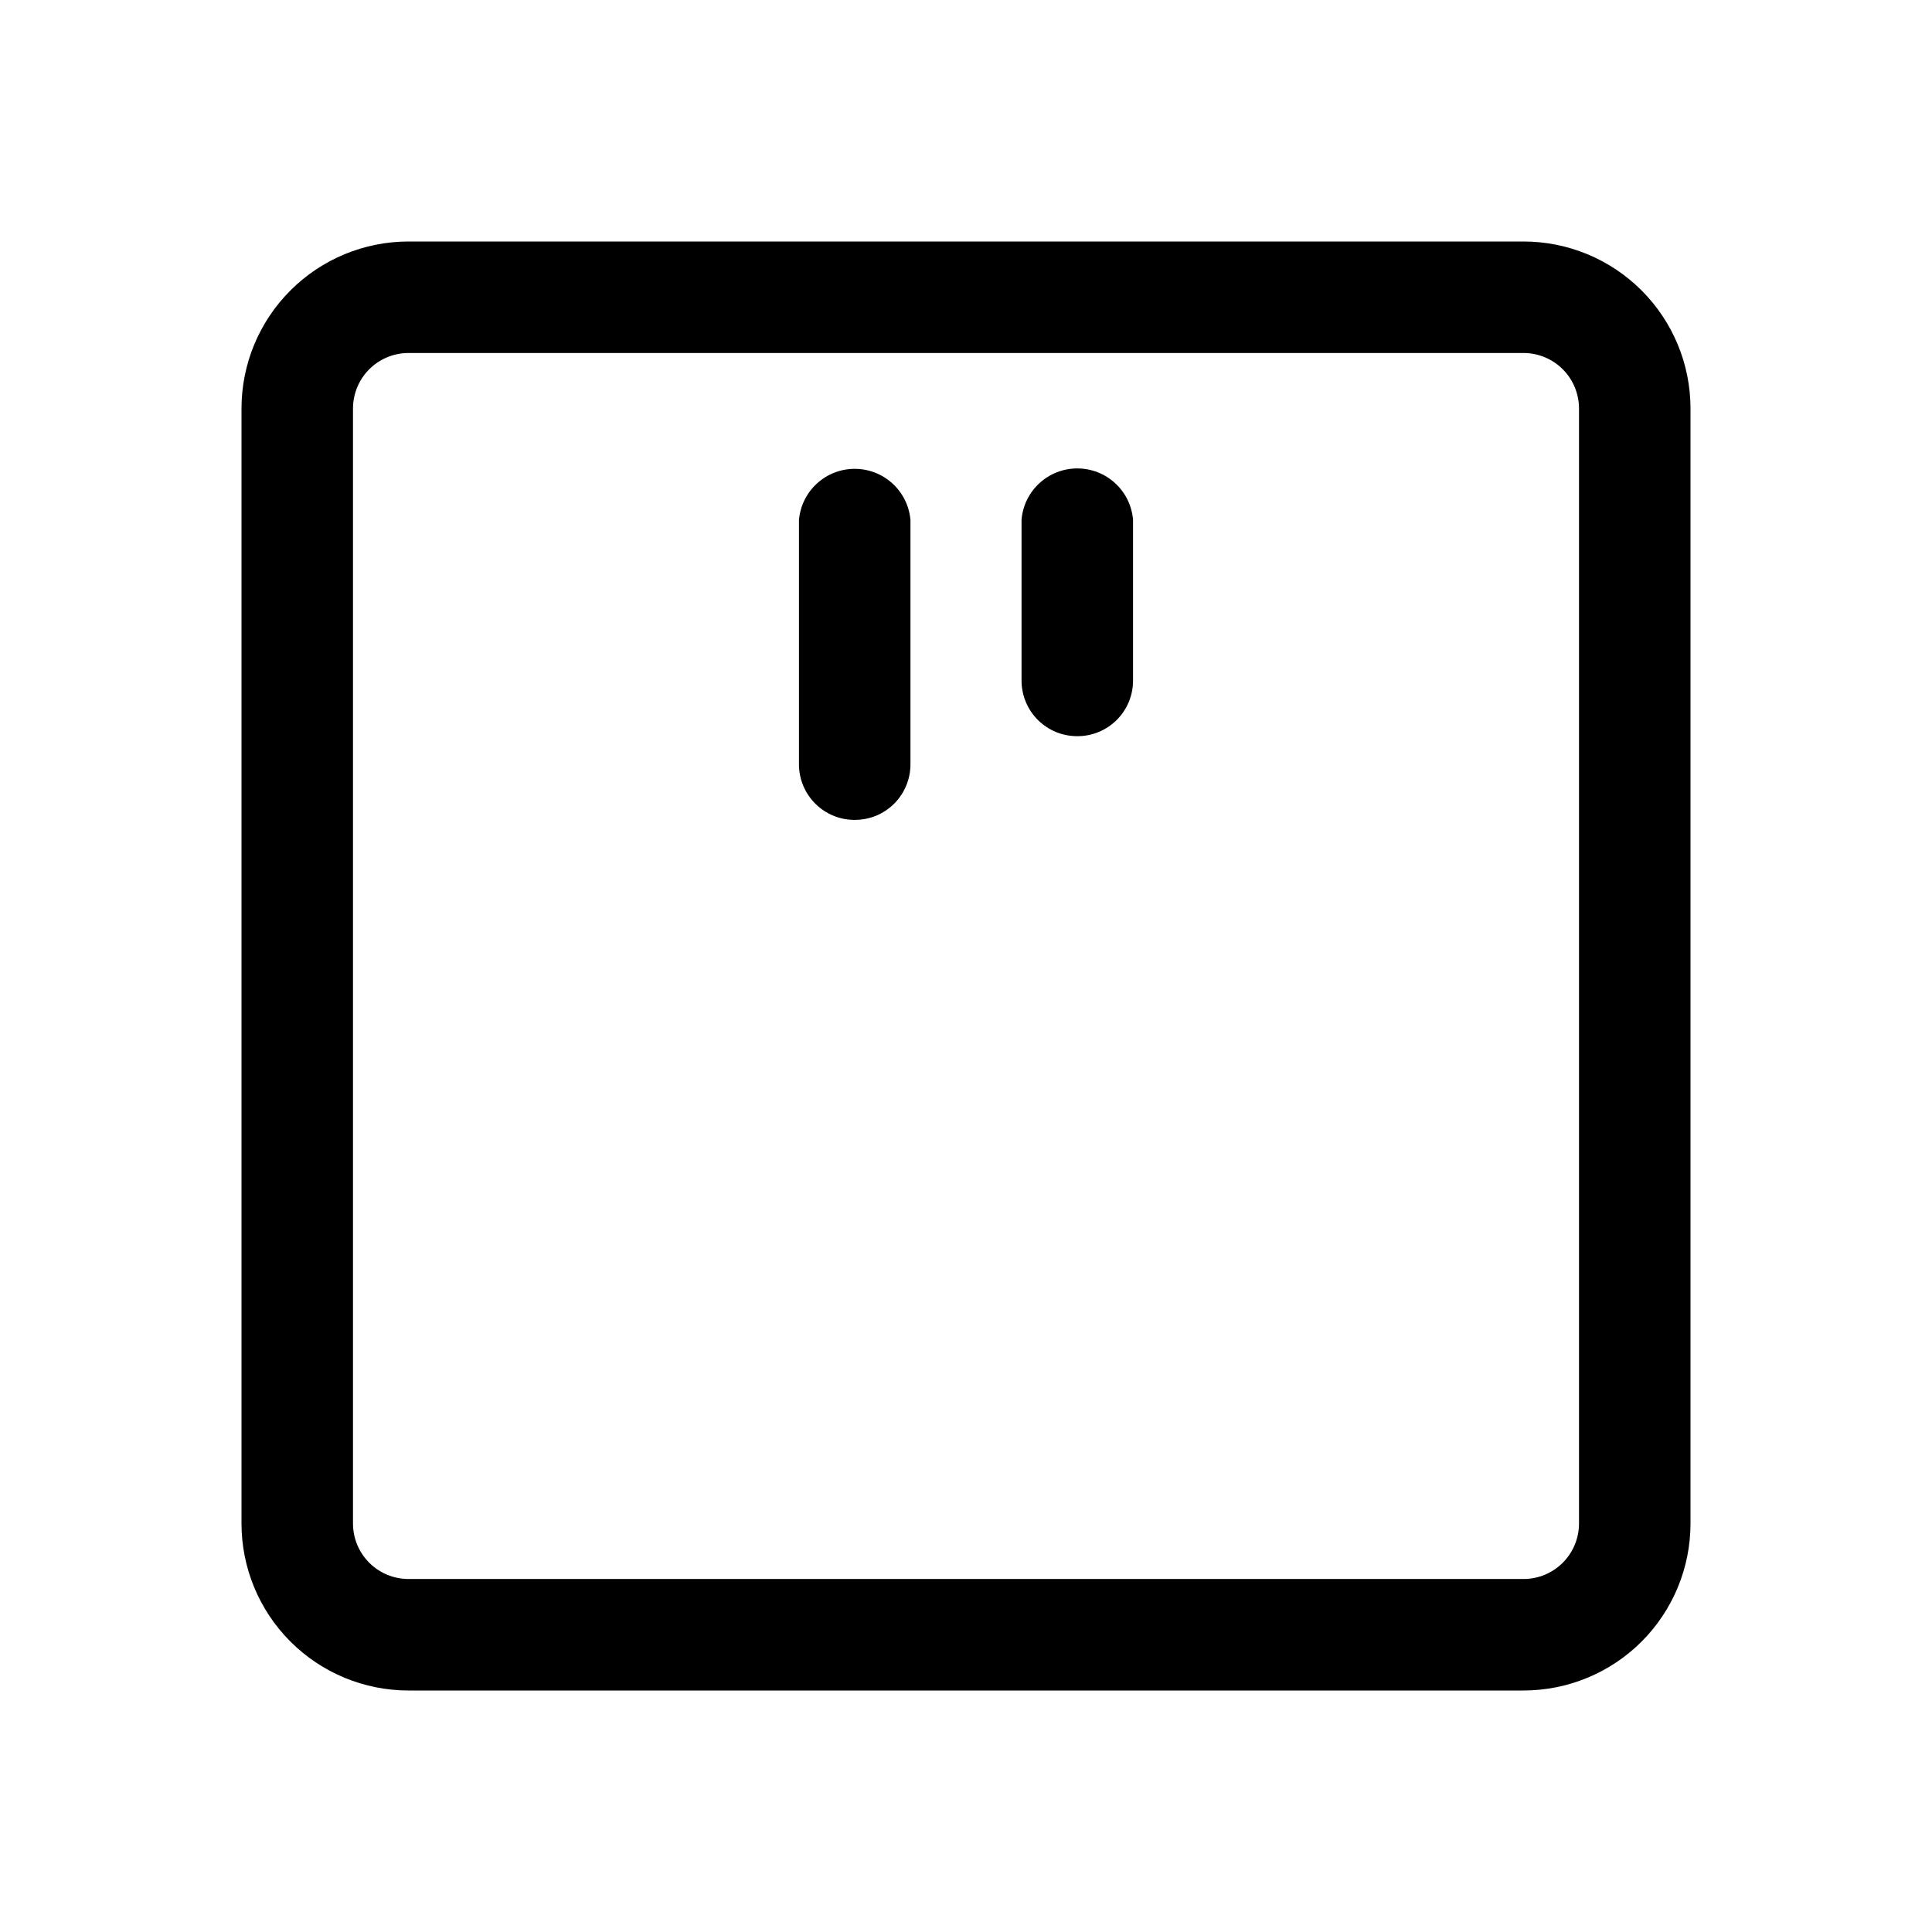 <svg width="48" height="48" viewBox="0 0 48 48" fill="none" xmlns="http://www.w3.org/2000/svg">
<path d="M21.23 20.37C20.866 20.37 20.516 20.226 20.258 19.969C19.999 19.713 19.853 19.364 19.85 19V12.92C19.88 12.573 20.038 12.25 20.295 12.014C20.551 11.778 20.887 11.648 21.235 11.648C21.583 11.648 21.919 11.778 22.175 12.014C22.432 12.25 22.591 12.573 22.62 12.92V19C22.619 19.181 22.582 19.36 22.511 19.527C22.441 19.694 22.338 19.846 22.209 19.973C22.08 20.1 21.927 20.201 21.759 20.269C21.591 20.337 21.411 20.371 21.23 20.37Z" fill="black"/>
<path d="M26.239 18.188C26.407 18.256 26.588 18.291 26.77 18.29C27.136 18.29 27.487 18.145 27.746 17.886C28.005 17.627 28.15 17.276 28.15 16.91V12.91C28.12 12.563 27.962 12.24 27.705 12.004C27.449 11.768 27.113 11.638 26.765 11.638C26.417 11.638 26.081 11.768 25.825 12.004C25.568 12.24 25.409 12.563 25.38 12.91V16.91C25.38 17.092 25.416 17.272 25.486 17.44C25.556 17.608 25.658 17.761 25.788 17.889C25.917 18.017 26.07 18.119 26.239 18.188Z" fill="black"/>
<path fill-rule="evenodd" clip-rule="evenodd" d="M37.85 42H10.15C9.049 42 7.994 41.563 7.216 40.785C6.437 40.006 6 38.951 6 37.85V10.15C6 9.049 6.437 7.994 7.216 7.216C7.994 6.437 9.049 6 10.15 6H37.85C38.951 6 40.006 6.437 40.785 7.216C41.563 7.994 42 9.049 42 10.15V37.85C42 38.951 41.563 40.006 40.785 40.785C40.006 41.563 38.951 42 37.85 42ZM10.15 8.77C9.969 8.77 9.789 8.806 9.622 8.875C9.454 8.944 9.302 9.046 9.174 9.174C9.046 9.302 8.944 9.454 8.875 9.622C8.806 9.789 8.77 9.969 8.77 10.15V37.85C8.77 38.216 8.915 38.567 9.174 38.826C9.302 38.954 9.454 39.056 9.622 39.125C9.789 39.194 9.969 39.23 10.15 39.23H37.85C38.216 39.23 38.567 39.085 38.826 38.826C39.085 38.567 39.23 38.216 39.23 37.85V10.15C39.23 9.969 39.194 9.789 39.125 9.622C39.056 9.454 38.954 9.302 38.826 9.174C38.698 9.046 38.545 8.944 38.378 8.875C38.211 8.806 38.031 8.77 37.85 8.77H10.15Z" fill="black"/>
</svg>
